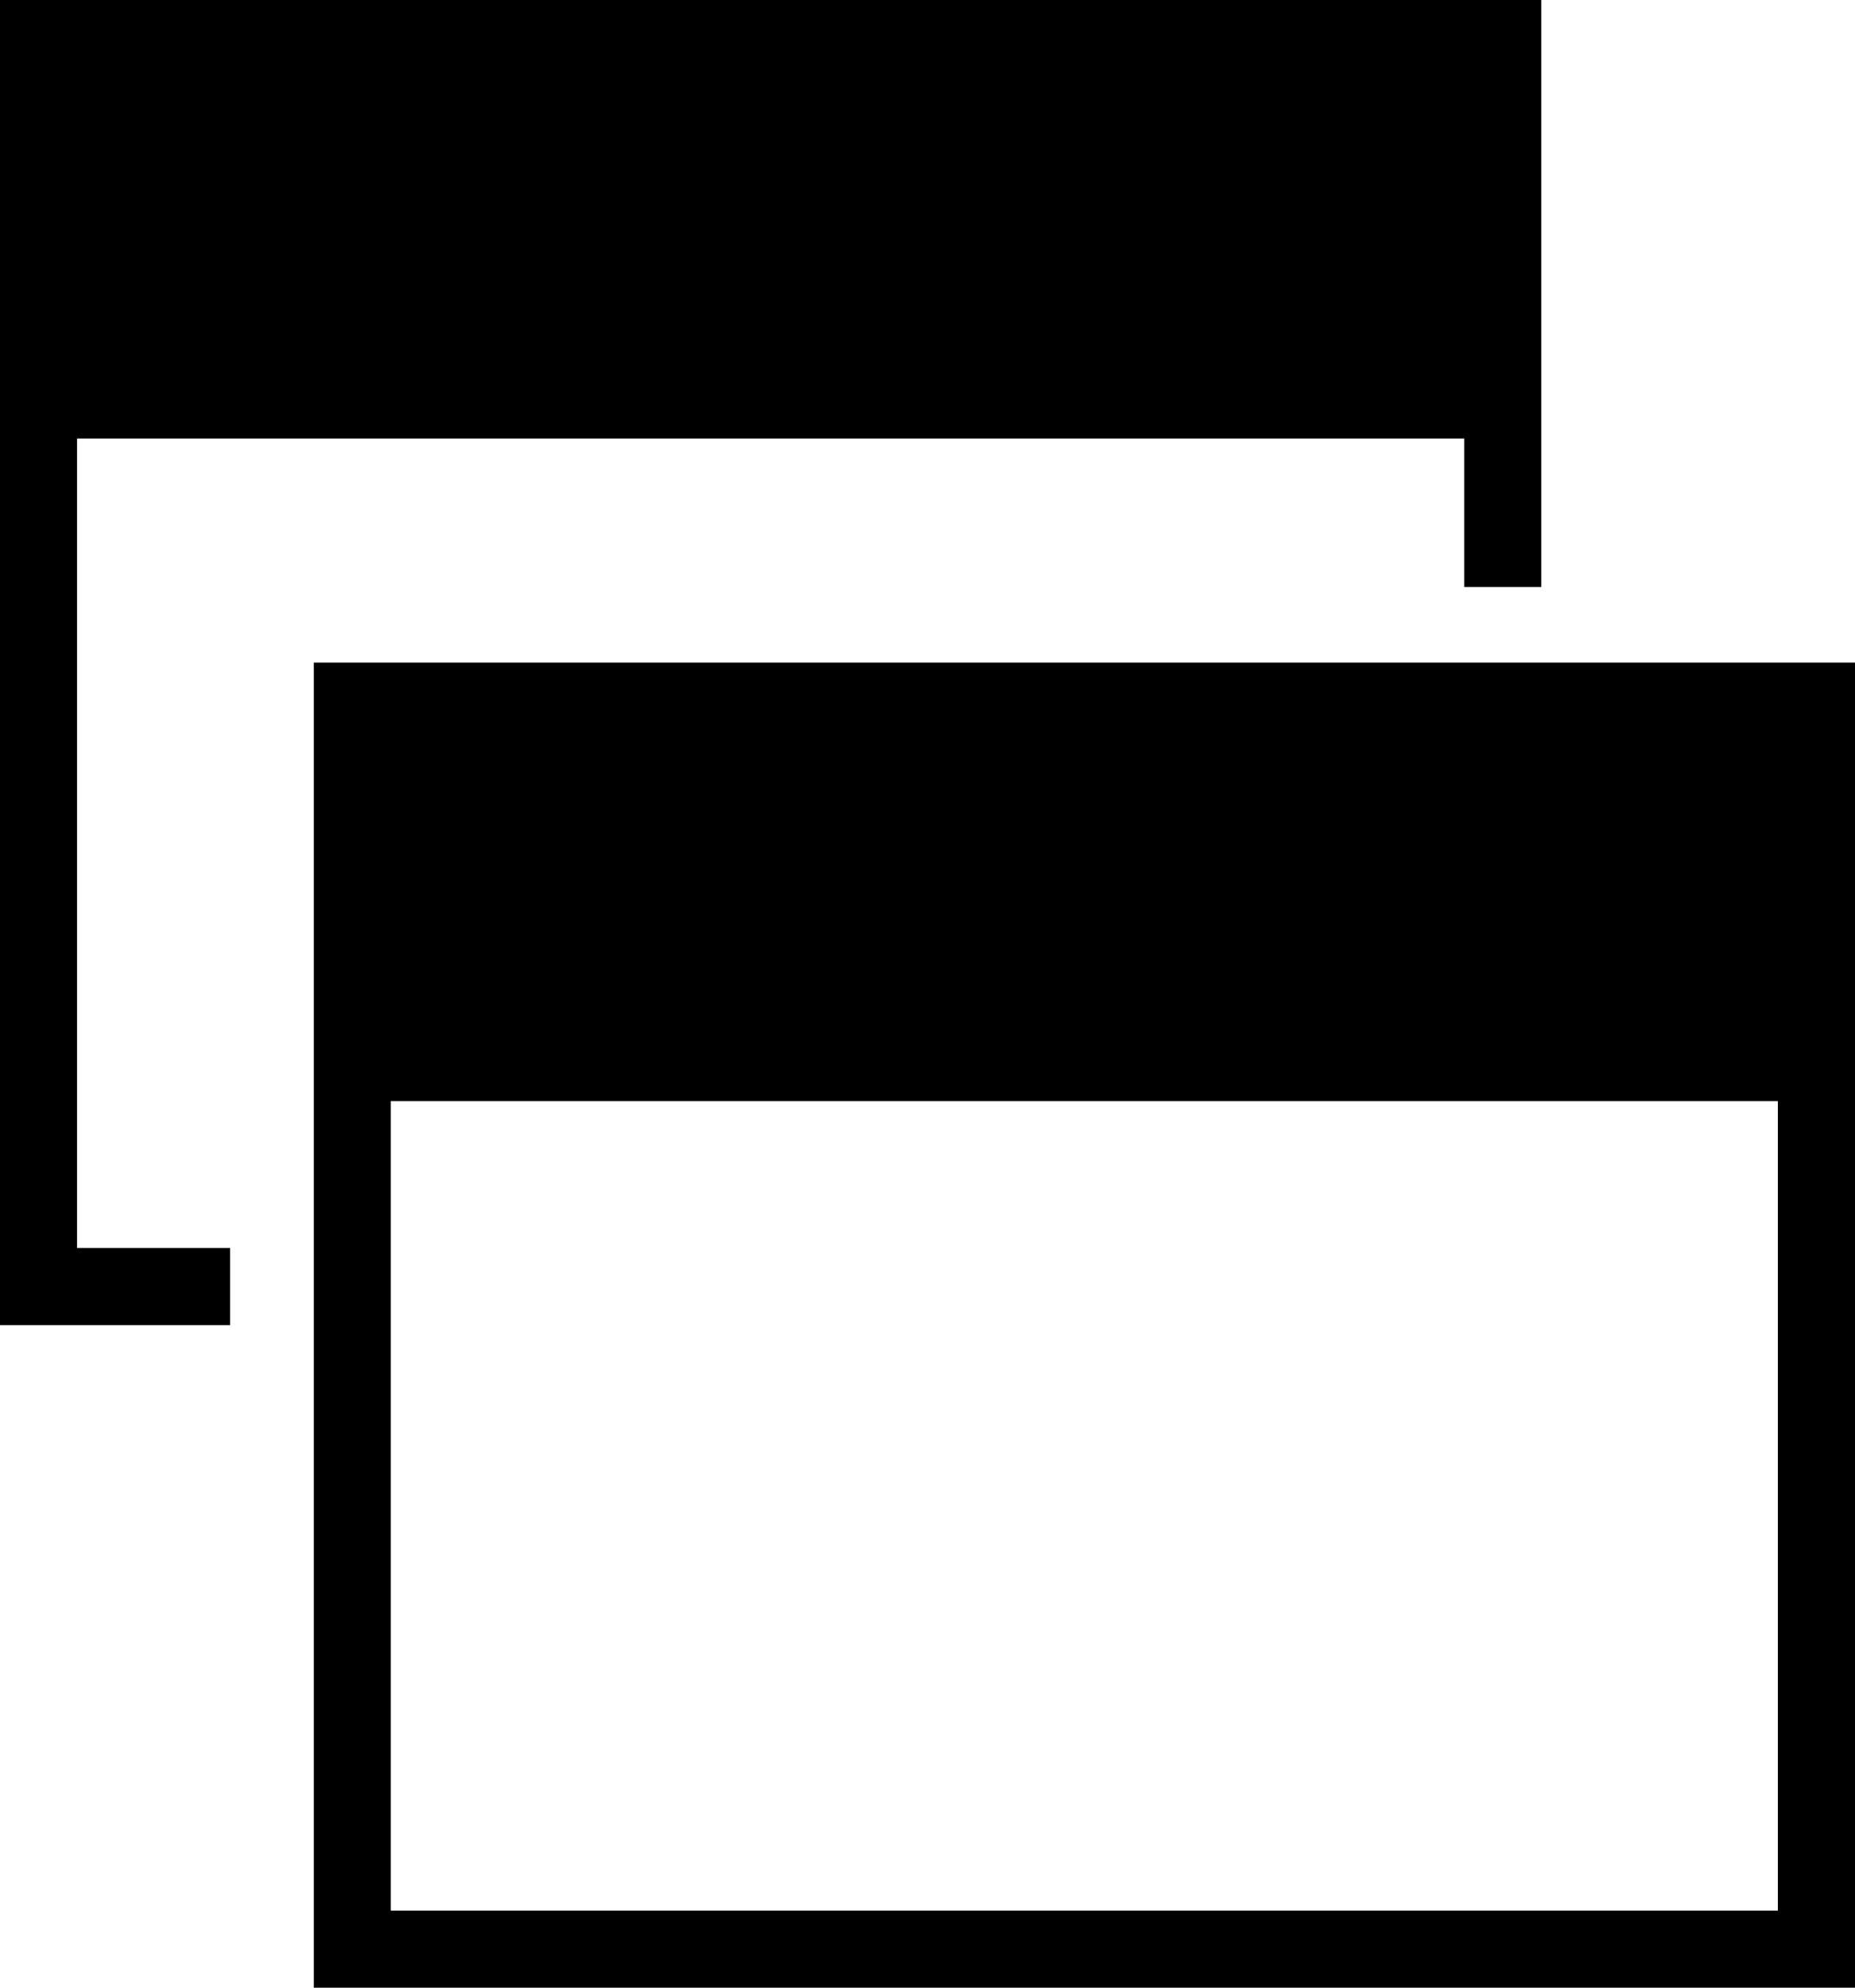 <?xml version="1.0" encoding="iso-8859-1"?>
<!-- Generator: Adobe Illustrator 16.0.0, SVG Export Plug-In . SVG Version: 6.00 Build 0)  -->
<!DOCTYPE svg PUBLIC "-//W3C//DTD SVG 1.1//EN" "http://www.w3.org/Graphics/SVG/1.1/DTD/svg11.dtd">
<svg version="1.1" id="Layer_1" xmlns="http://www.w3.org/2000/svg" xmlns:xlink="http://www.w3.org/1999/xlink" x="0px" y="0px"
	 width="25.736px" height="27.564px" viewBox="0 0 25.736 27.564" style="enable-background:new 0 0 25.736 27.564;"
	 xml:space="preserve">
<g>
	<path d="M4.353,9.188v0.669v5.412v12.295h21.384V15.27V9.857V9.188H4.353z M24.667,26.495H5.421V15.27h19.245V26.495z"/>
	<polygon points="1.069,6.081 20.315,6.081 20.315,8.14 21.384,8.14 21.384,6.081 21.384,0.668 21.384,0 0,0 0,0.668 0,6.081 
		0,18.377 3.193,18.377 3.193,17.307 1.069,17.307 	"/>
</g>
<g>
</g>
<g>
</g>
<g>
</g>
<g>
</g>
<g>
</g>
<g>
</g>
<g>
</g>
<g>
</g>
<g>
</g>
<g>
</g>
<g>
</g>
<g>
</g>
<g>
</g>
<g>
</g>
<g>
</g>
</svg>
